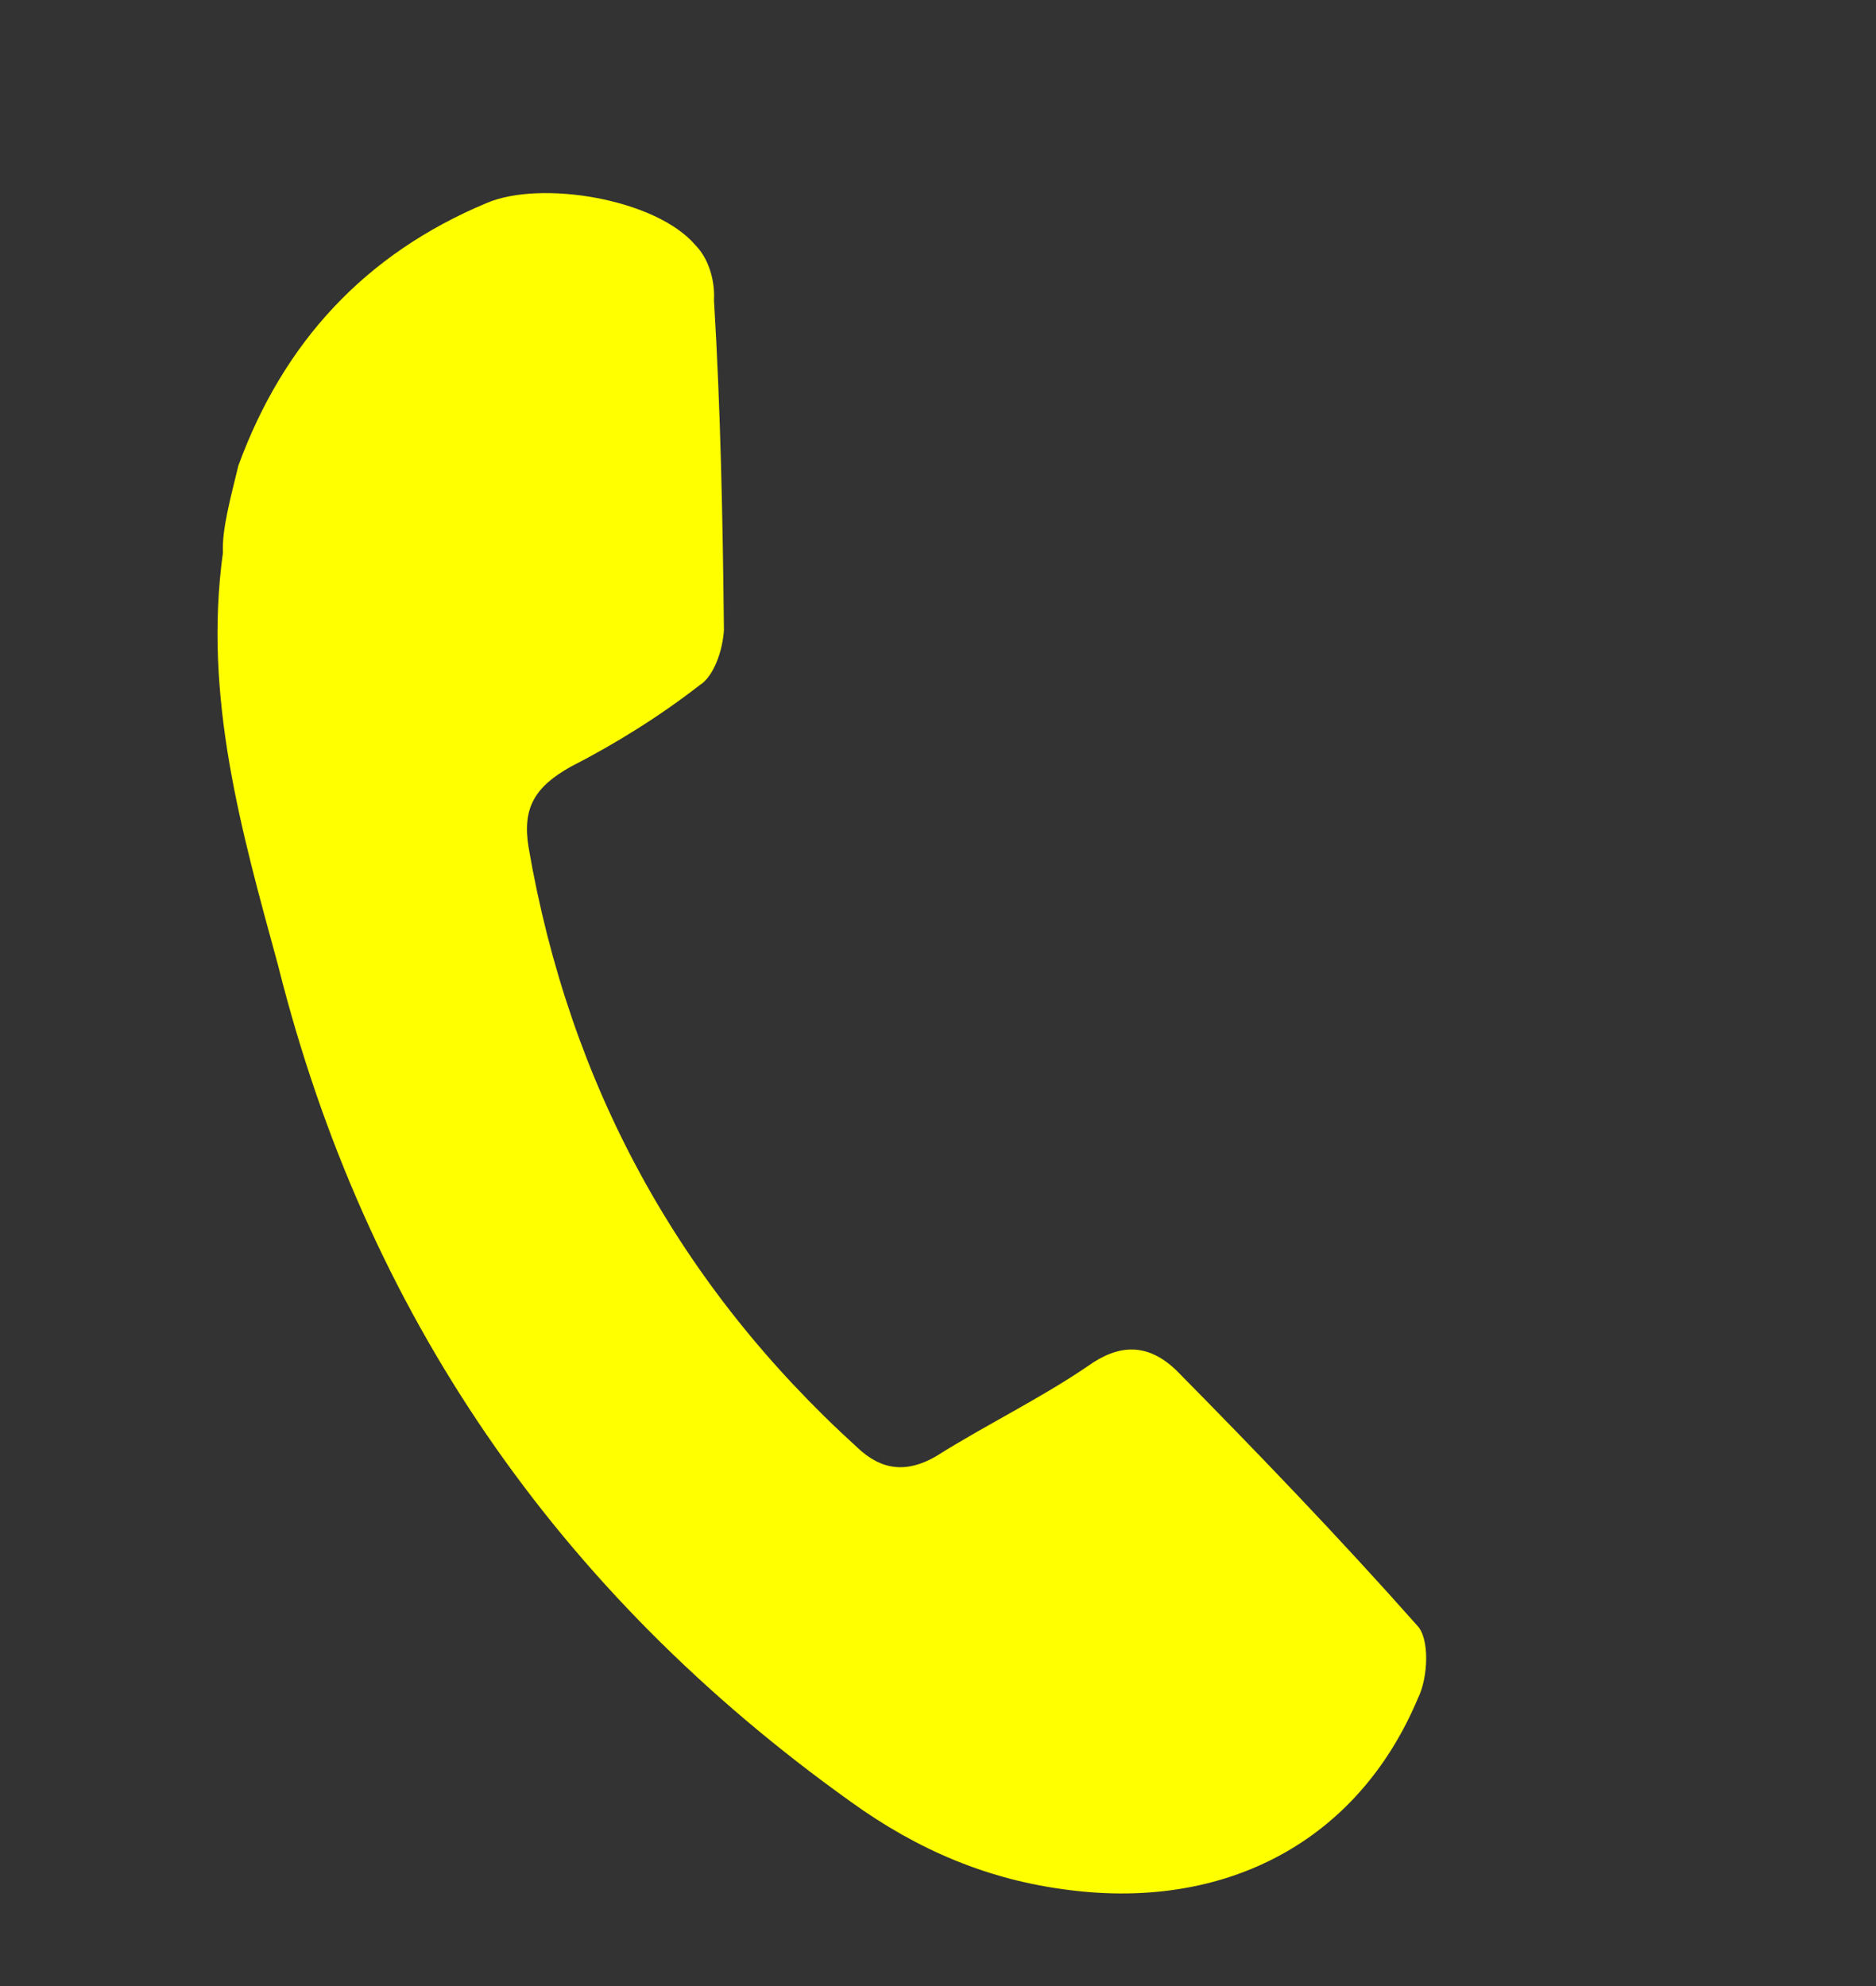 <?xml version="1.0" encoding="utf-8"?>
<!-- Generator: Adobe Illustrator 24.0.2, SVG Export Plug-In . SVG Version: 6.00 Build 0)  -->
<svg version="1.1" id="Capa_1" xmlns="http://www.w3.org/2000/svg" xmlns:xlink="http://www.w3.org/1999/xlink" x="0px" y="0px"
	 viewBox="0 0 17 18" style="enable-background:new 0 0 17 18;" xml:space="preserve">
<rect x="0" y="0" width="17" height="18" fill="#333333" stroke="none"/>
<style type="text/css">
	.st0{fill:#FFFF00;}
</style>
<path class="st0" d="M2.16,4.22C2.57,3.1,3.31,2.3,4.41,1.84C4.9,1.63,5.94,1.8,6.3,2.22c0.12,0.12,0.18,0.32,0.17,0.5
	c0.06,0.99,0.08,2,0.09,2.99c-0.01,0.18-0.09,0.42-0.22,0.5C5.98,6.49,5.58,6.74,5.17,6.95C4.85,7.13,4.73,7.32,4.79,7.68
	c0.37,2.15,1.36,3.97,2.98,5.44c0.22,0.21,0.45,0.23,0.71,0.08c0.46-0.29,0.94-0.52,1.38-0.82c0.28-0.2,0.54-0.21,0.8,0.04
	c0.74,0.75,1.48,1.52,2.18,2.31c0.12,0.12,0.1,0.48,0.01,0.66c-0.55,1.31-1.75,1.92-3.16,1.74c-0.73-0.09-1.37-0.36-1.98-0.8
	c-2.66-1.9-4.4-4.43-5.19-7.58C2.19,7.54,1.84,6.32,2.02,5.01C2.01,4.8,2.09,4.51,2.16,4.22z"/>
</svg>
